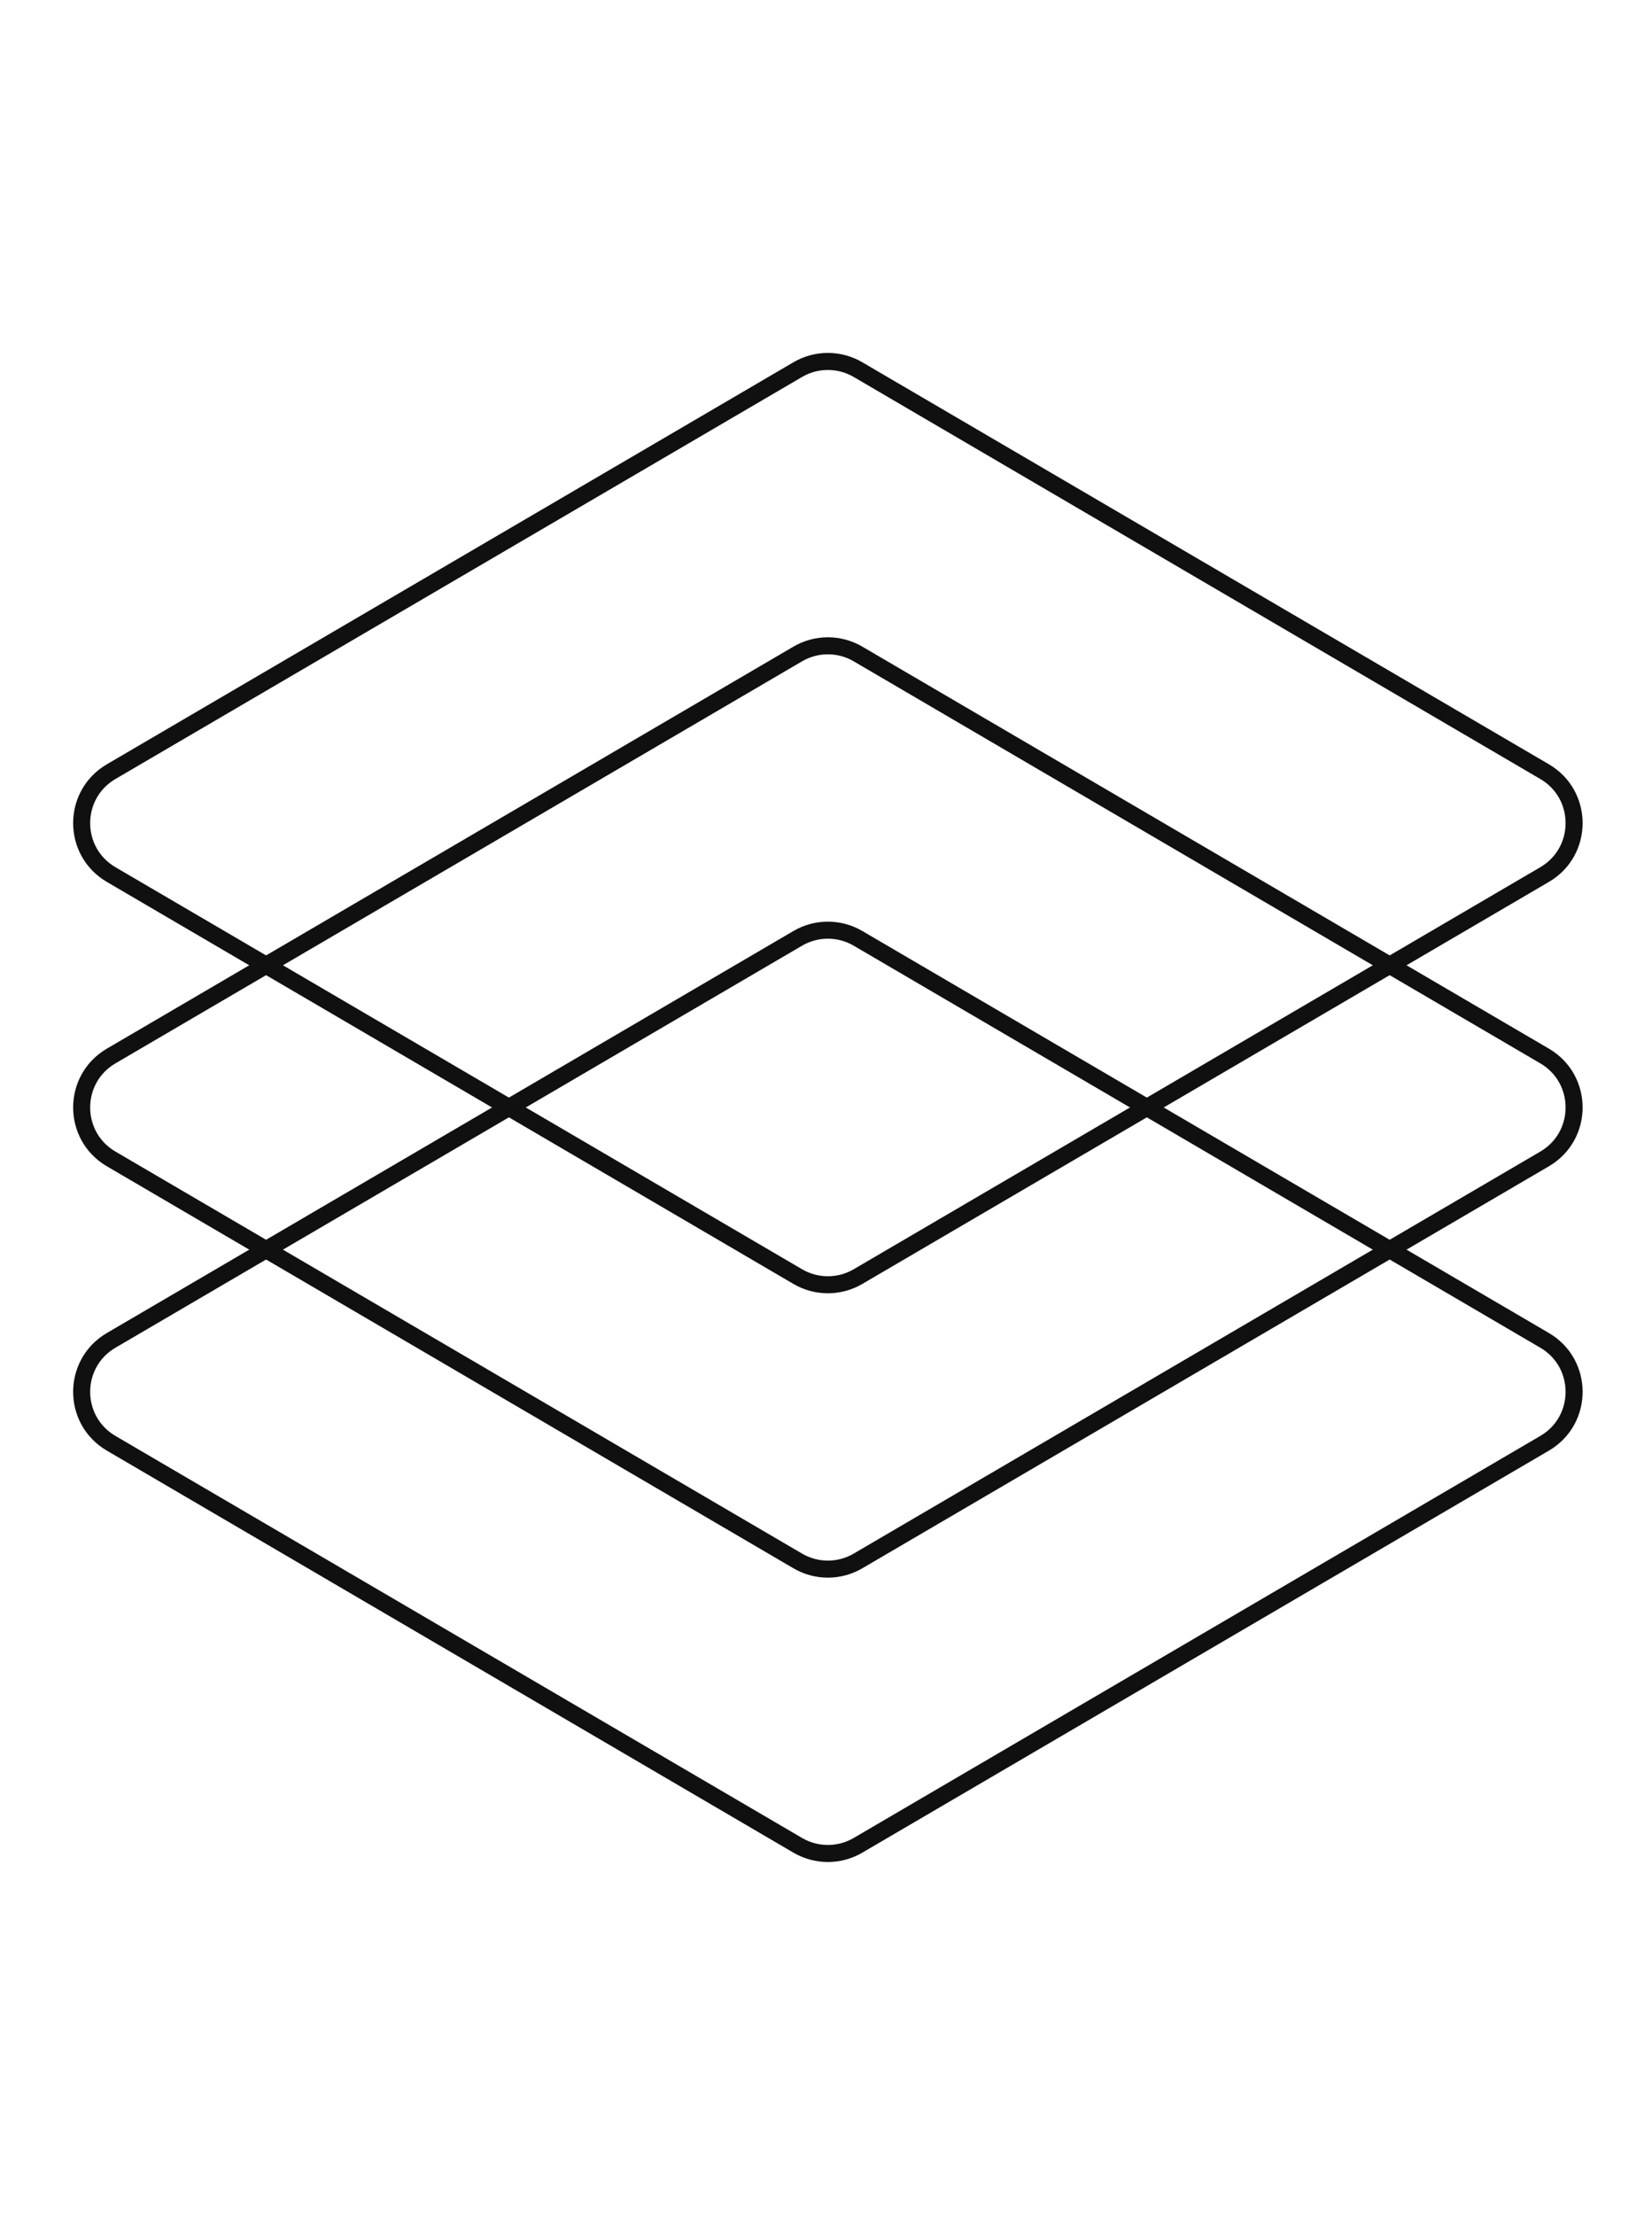 <svg xmlns="http://www.w3.org/2000/svg" width="194" height="260" viewBox="0 0 194 260" fill="none"><path d="M181.389 90.59C186.006 93.294 186.006 99.969 181.389 102.672L100.757 149.871C98.573 151.149 95.868 151.149 93.684 149.871L13.053 102.672C8.435 99.969 8.435 93.294 13.053 90.59L93.684 43.392C95.868 42.113 98.573 42.113 100.757 43.392L181.389 90.59Z" stroke="#101010" stroke-width="2"></path><path d="M181.389 123.974C186.006 126.678 186.006 133.352 181.389 136.056L100.757 183.254C98.573 184.533 95.868 184.533 93.684 183.254L13.053 136.056C8.435 133.352 8.435 126.678 13.053 123.974L93.684 76.775C95.868 75.497 98.573 75.497 100.757 76.775L181.389 123.974Z" stroke="#101010" stroke-width="2"></path><path d="M181.389 157.358C186.006 160.061 186.006 166.736 181.389 169.439L100.757 216.638C98.573 217.916 95.868 217.916 93.684 216.638L13.053 169.439C8.435 166.736 8.435 160.061 13.053 157.358L93.684 110.159C95.868 108.881 98.573 108.881 100.757 110.159L181.389 157.358Z" stroke="#101010" stroke-width="2"></path></svg>